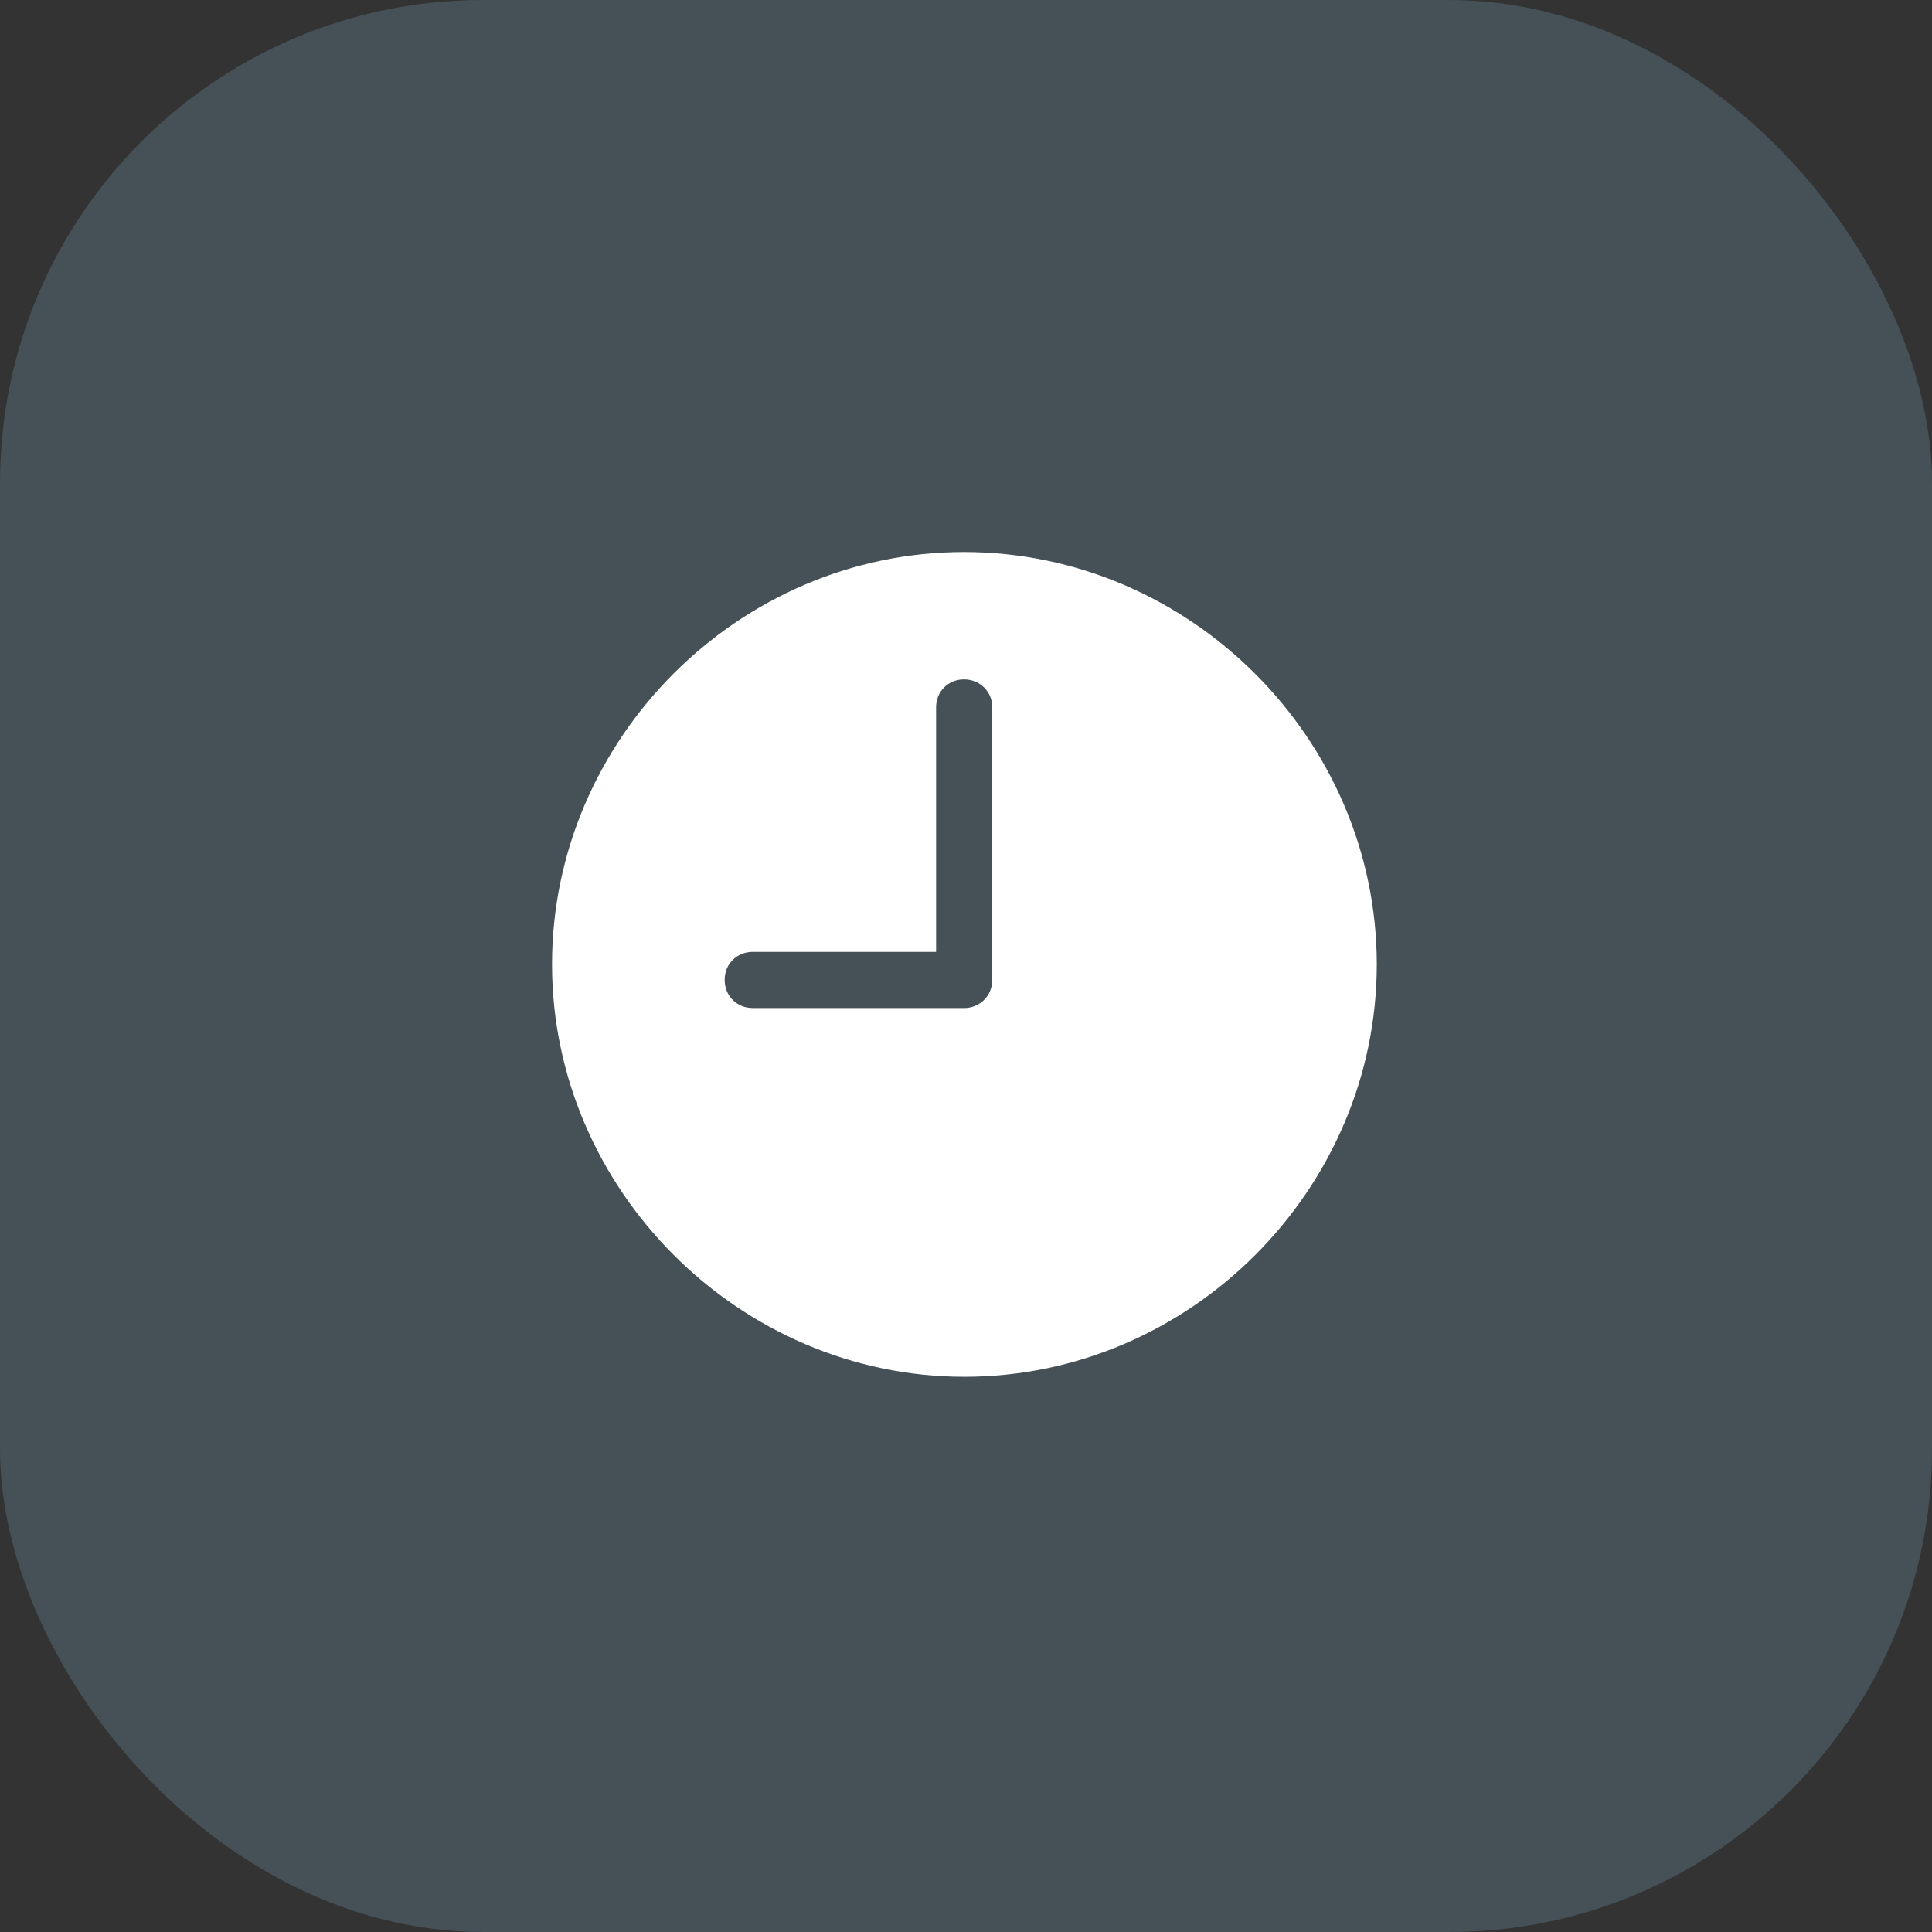 <svg width="48" height="48" viewBox="0 0 48 48" fill="none" xmlns="http://www.w3.org/2000/svg">
<rect x="0" y="0" width="48" height="48" fill="#333333" stroke="none"/>
<rect opacity="0.2" width="48" height="48" rx="12" fill="#8DC9EA"/>
<g clip-path="url(#clip0_1779_29069)">
<path d="M18.707 25.045C18.305 25.045 18.004 24.744 18.004 24.342C18.004 23.95 18.305 23.649 18.707 23.649H23.257V17.572C23.257 17.18 23.559 16.879 23.95 16.879C24.342 16.879 24.653 17.18 24.653 17.572V24.342C24.653 24.744 24.342 25.045 23.95 25.045H18.707ZM23.96 34.206C29.565 34.206 34.206 29.555 34.206 23.96C34.206 18.355 29.555 13.715 23.95 13.715C18.355 13.715 13.715 18.355 13.715 23.96C13.715 29.555 18.366 34.206 23.96 34.206Z" fill="white"/>
</g>
<defs>
<clipPath id="clip0_1779_29069">
<rect width="20.491" height="20.501" fill="white" transform="translate(13.715 13.714)"/>
</clipPath>
</defs>
</svg>
